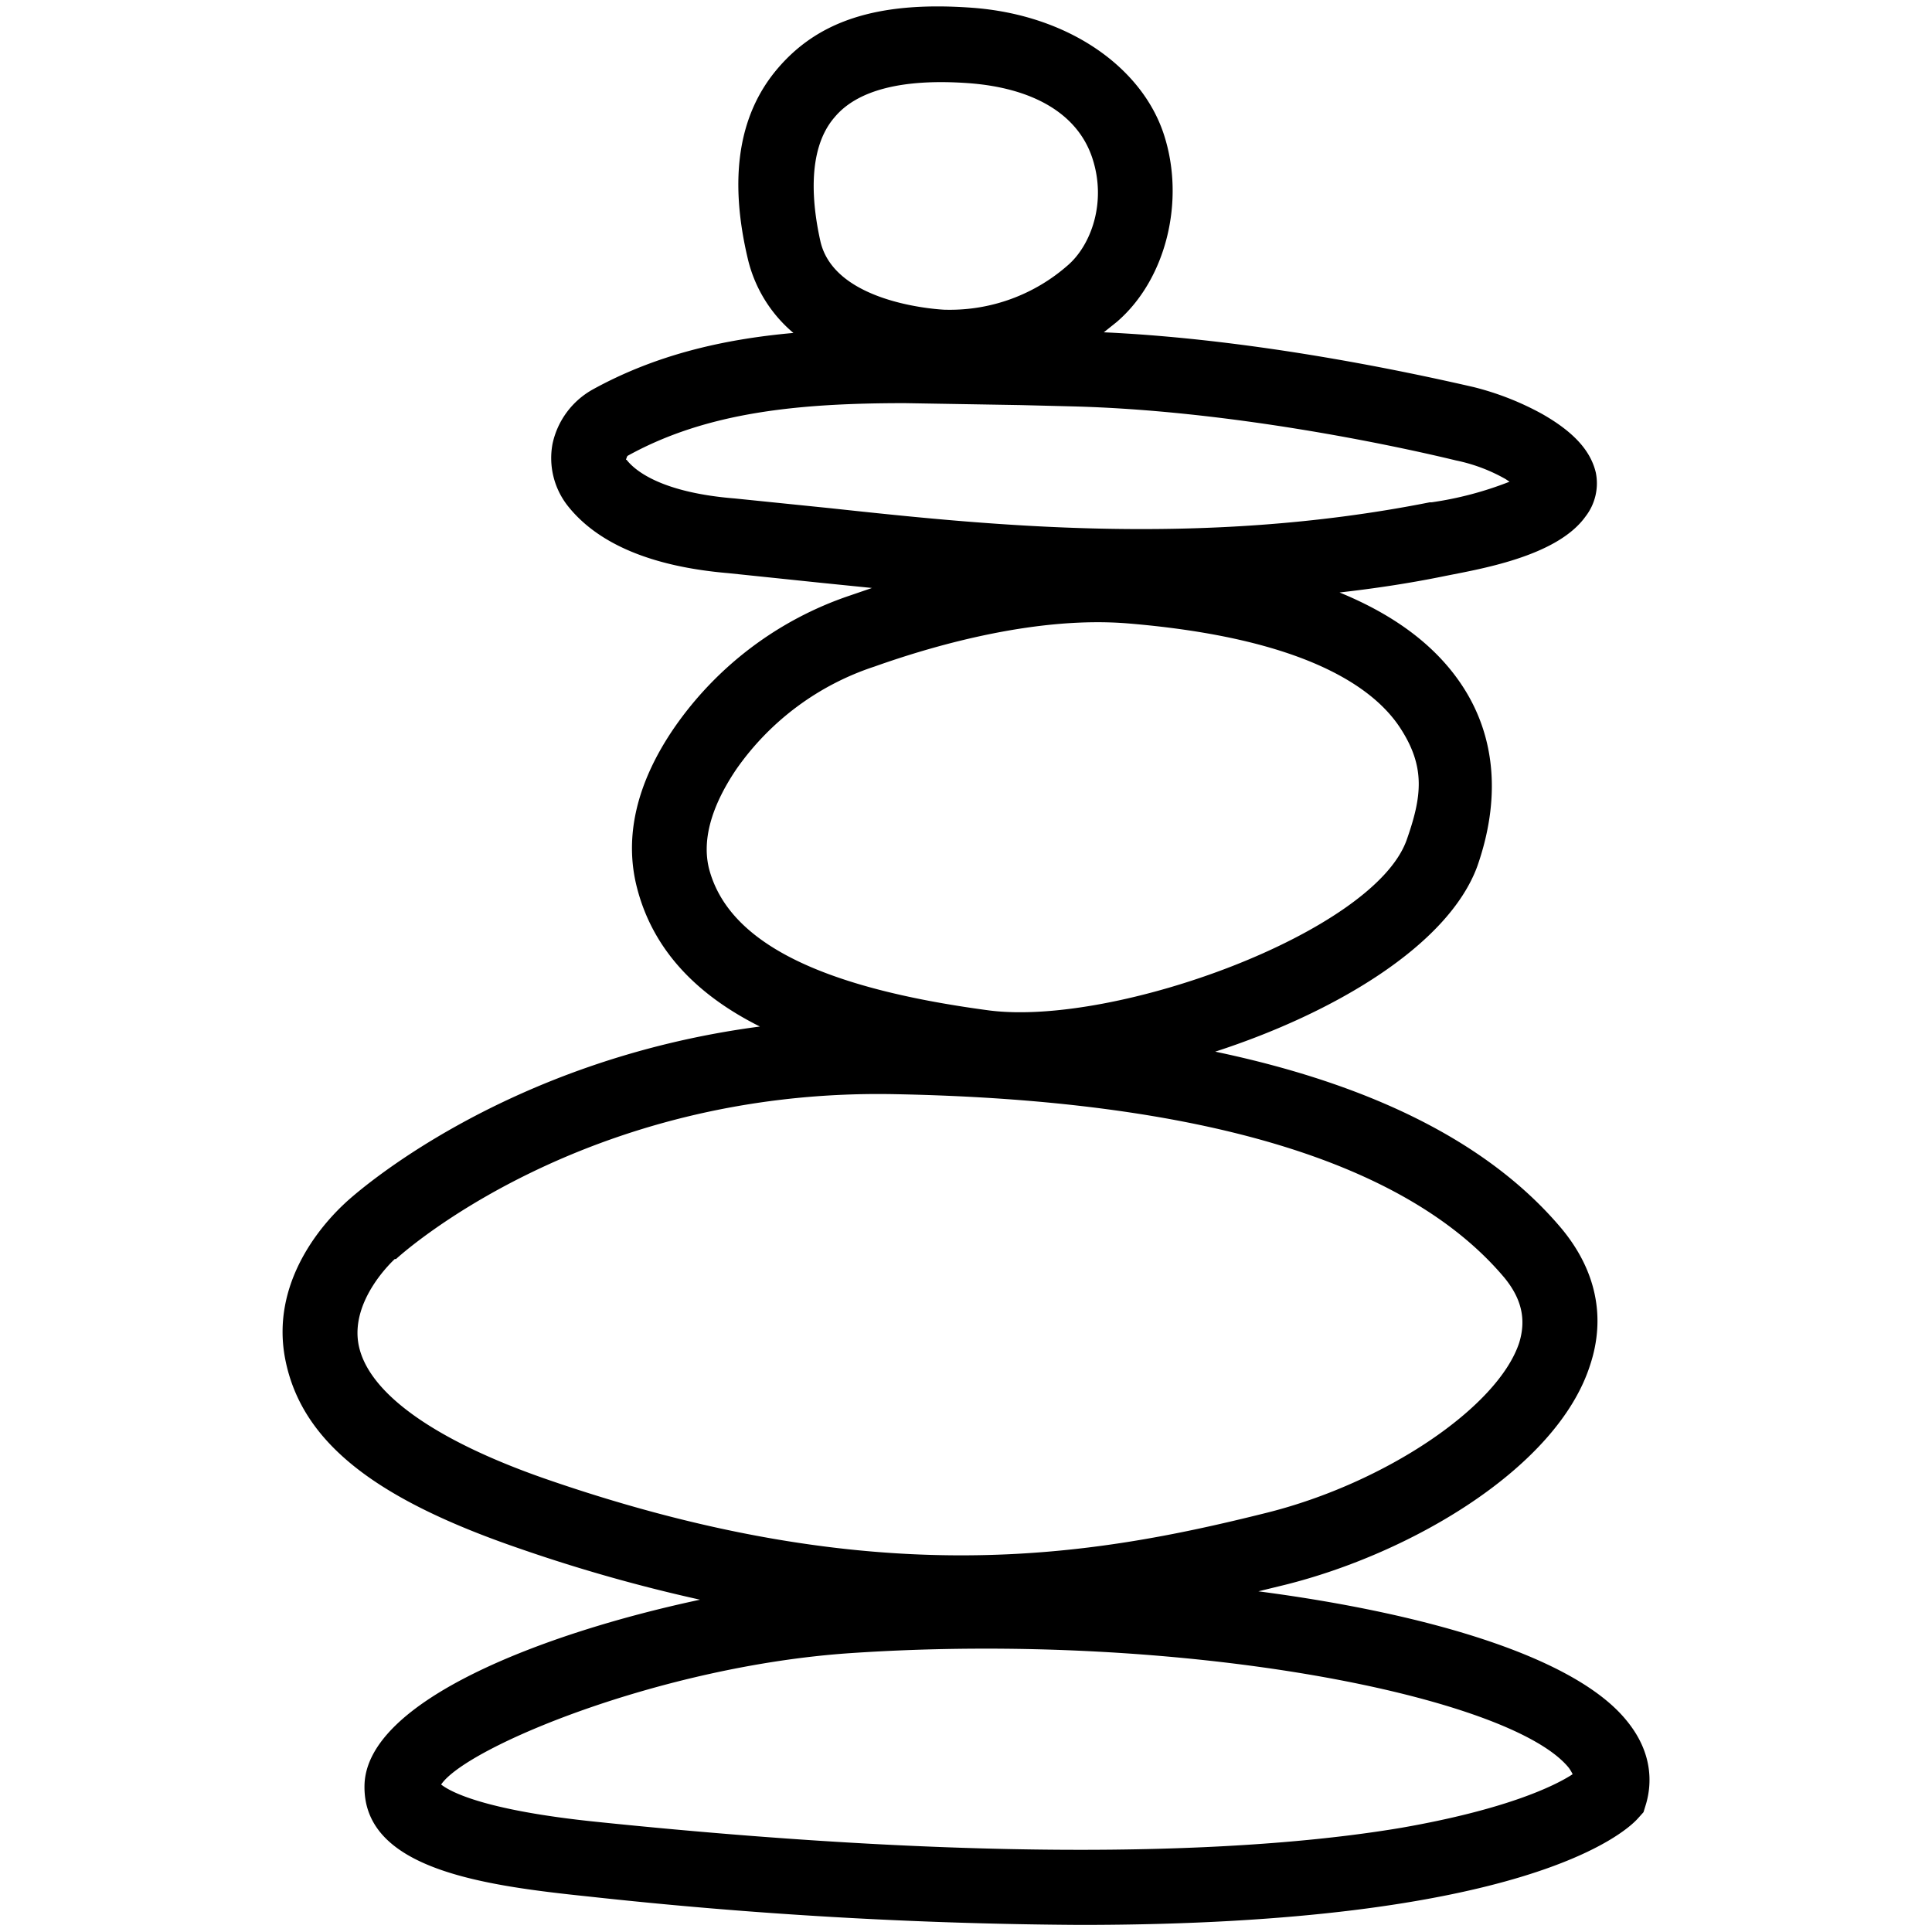 <svg id="a0003e7d-d1f8-44fe-86fc-4acdc134b9a1" data-name="Livello 1" xmlns="http://www.w3.org/2000/svg" viewBox="0 0 300 300"><title>home</title><path d="M252.6,267.2c-7.9-9.8-30.5-16.6-57.2-20.1l4.1-1c19.7-4.9,42.3-18.2,47.4-34.1,2.5-7.5.9-14.8-4.4-21.2-11-13.1-29-22.3-53.8-27.5,18.5-6,36.2-16.5,40.7-28.8,3.6-10.3,2.9-19.9-2.2-27.8q-6-9.3-19.2-14.7c5.3-.6,10.7-1.4,16.1-2.5s17.6-3,22.1-9.3a8.4,8.4,0,0,0,1.6-6.8c-.8-3.4-3.4-6.3-8.3-9.1a44.2,44.2,0,0,0-10.7-4.2c-9.6-2.2-33.5-7.4-57.4-8.5l2-1.6c7.7-6.6,10.7-18.9,7.3-29.2S166,2.3,150.9,1.2s-24.1,2.3-30.2,9.5-7.5,17.1-4.6,29.4a21.5,21.5,0,0,0,7.1,11.6c-11.2,1-21.6,3.5-31.2,8.8a12.7,12.7,0,0,0-6.2,8.4,12,12,0,0,0,2.4,9.7c4.7,5.9,13.1,9.4,24.9,10.4l14.4,1.5,7.9.8-3.5,1.2h0A54.2,54.2,0,0,0,104.7,113c-5.9,8.6-7.8,17-5.8,24.8,2.6,10.2,9.9,17,19.1,21.6-39.6,5.2-62.7,25.8-64.4,27.4s-11.9,11.1-9.3,24.3S58.9,233,80.8,240.5a250.9,250.9,0,0,0,27.9,7.9c-24.4,5.2-51.8,15.7-52.1,28.8s18.6,15.6,34.9,17.3a739.2,739.2,0,0,0,76.2,4.4c69.1,0,84.7-14.4,86.6-16.5l.9-1,.4-1.3C256.5,277,256.7,272.2,252.6,267.2Zm-123-249c3.5-4.2,10.5-6,20.6-5.3s17.1,4.7,19.4,11.6-.2,13.6-3.8,16.7a27.7,27.7,0,0,1-18.7,6.9h-.3c-.2,0-17.1-.7-19.4-10.6C126.3,32.6,125,23.5,129.6,18.2ZM114.1,77.4c-11.2-.9-15.4-4.2-16.8-6a.1.1,0,0,1,0-.2.5.5,0,0,1,.3-.5c12.2-6.7,26.3-8.1,42.9-8.1l17.9.3,8,.2c24.3.6,49.8,6,59.7,8.4a26.2,26.2,0,0,1,7.7,2.9l.6.4A54,54,0,0,1,222.3,78H222c-35.8,7.1-69,3.5-93.2.9Zm-4,57.5c-1.1-4.4.3-9.6,4.2-15.4a42.2,42.2,0,0,1,21.5-16h0c10.4-3.7,25.7-7.8,39.3-6.7,27.8,2.3,38.3,10.1,42.3,16.2s3.4,10.7,1,17.5c-5.2,14.3-45.2,28.9-64.8,26.4C127.3,153.4,113.1,146.3,110.1,134.9Zm-54.4,74c-1.4-7,5.4-13.2,5.6-13.4h.2c.3-.3,28.9-26.5,77.3-25.6s79.9,10.8,94.8,28.5c2.7,3.3,3.4,6.5,2.3,10.1-3.3,10-20.8,21.8-39.2,26.4-27.2,6.8-60.5,12.6-112.1-5.3C67.4,223.6,57.2,216.3,55.7,208.9Zm162,74.9c-20.1,3.4-58.2,6-125-.9-17.6-1.8-22.8-4.7-24.2-5.8,3.9-5.8,34.1-18.4,63.5-20.4,51.9-3.5,102.6,6.7,111.6,17.8a6.4,6.4,0,0,1,.6,1C241.3,277.4,233.7,281,217.7,283.8Z"/></svg>